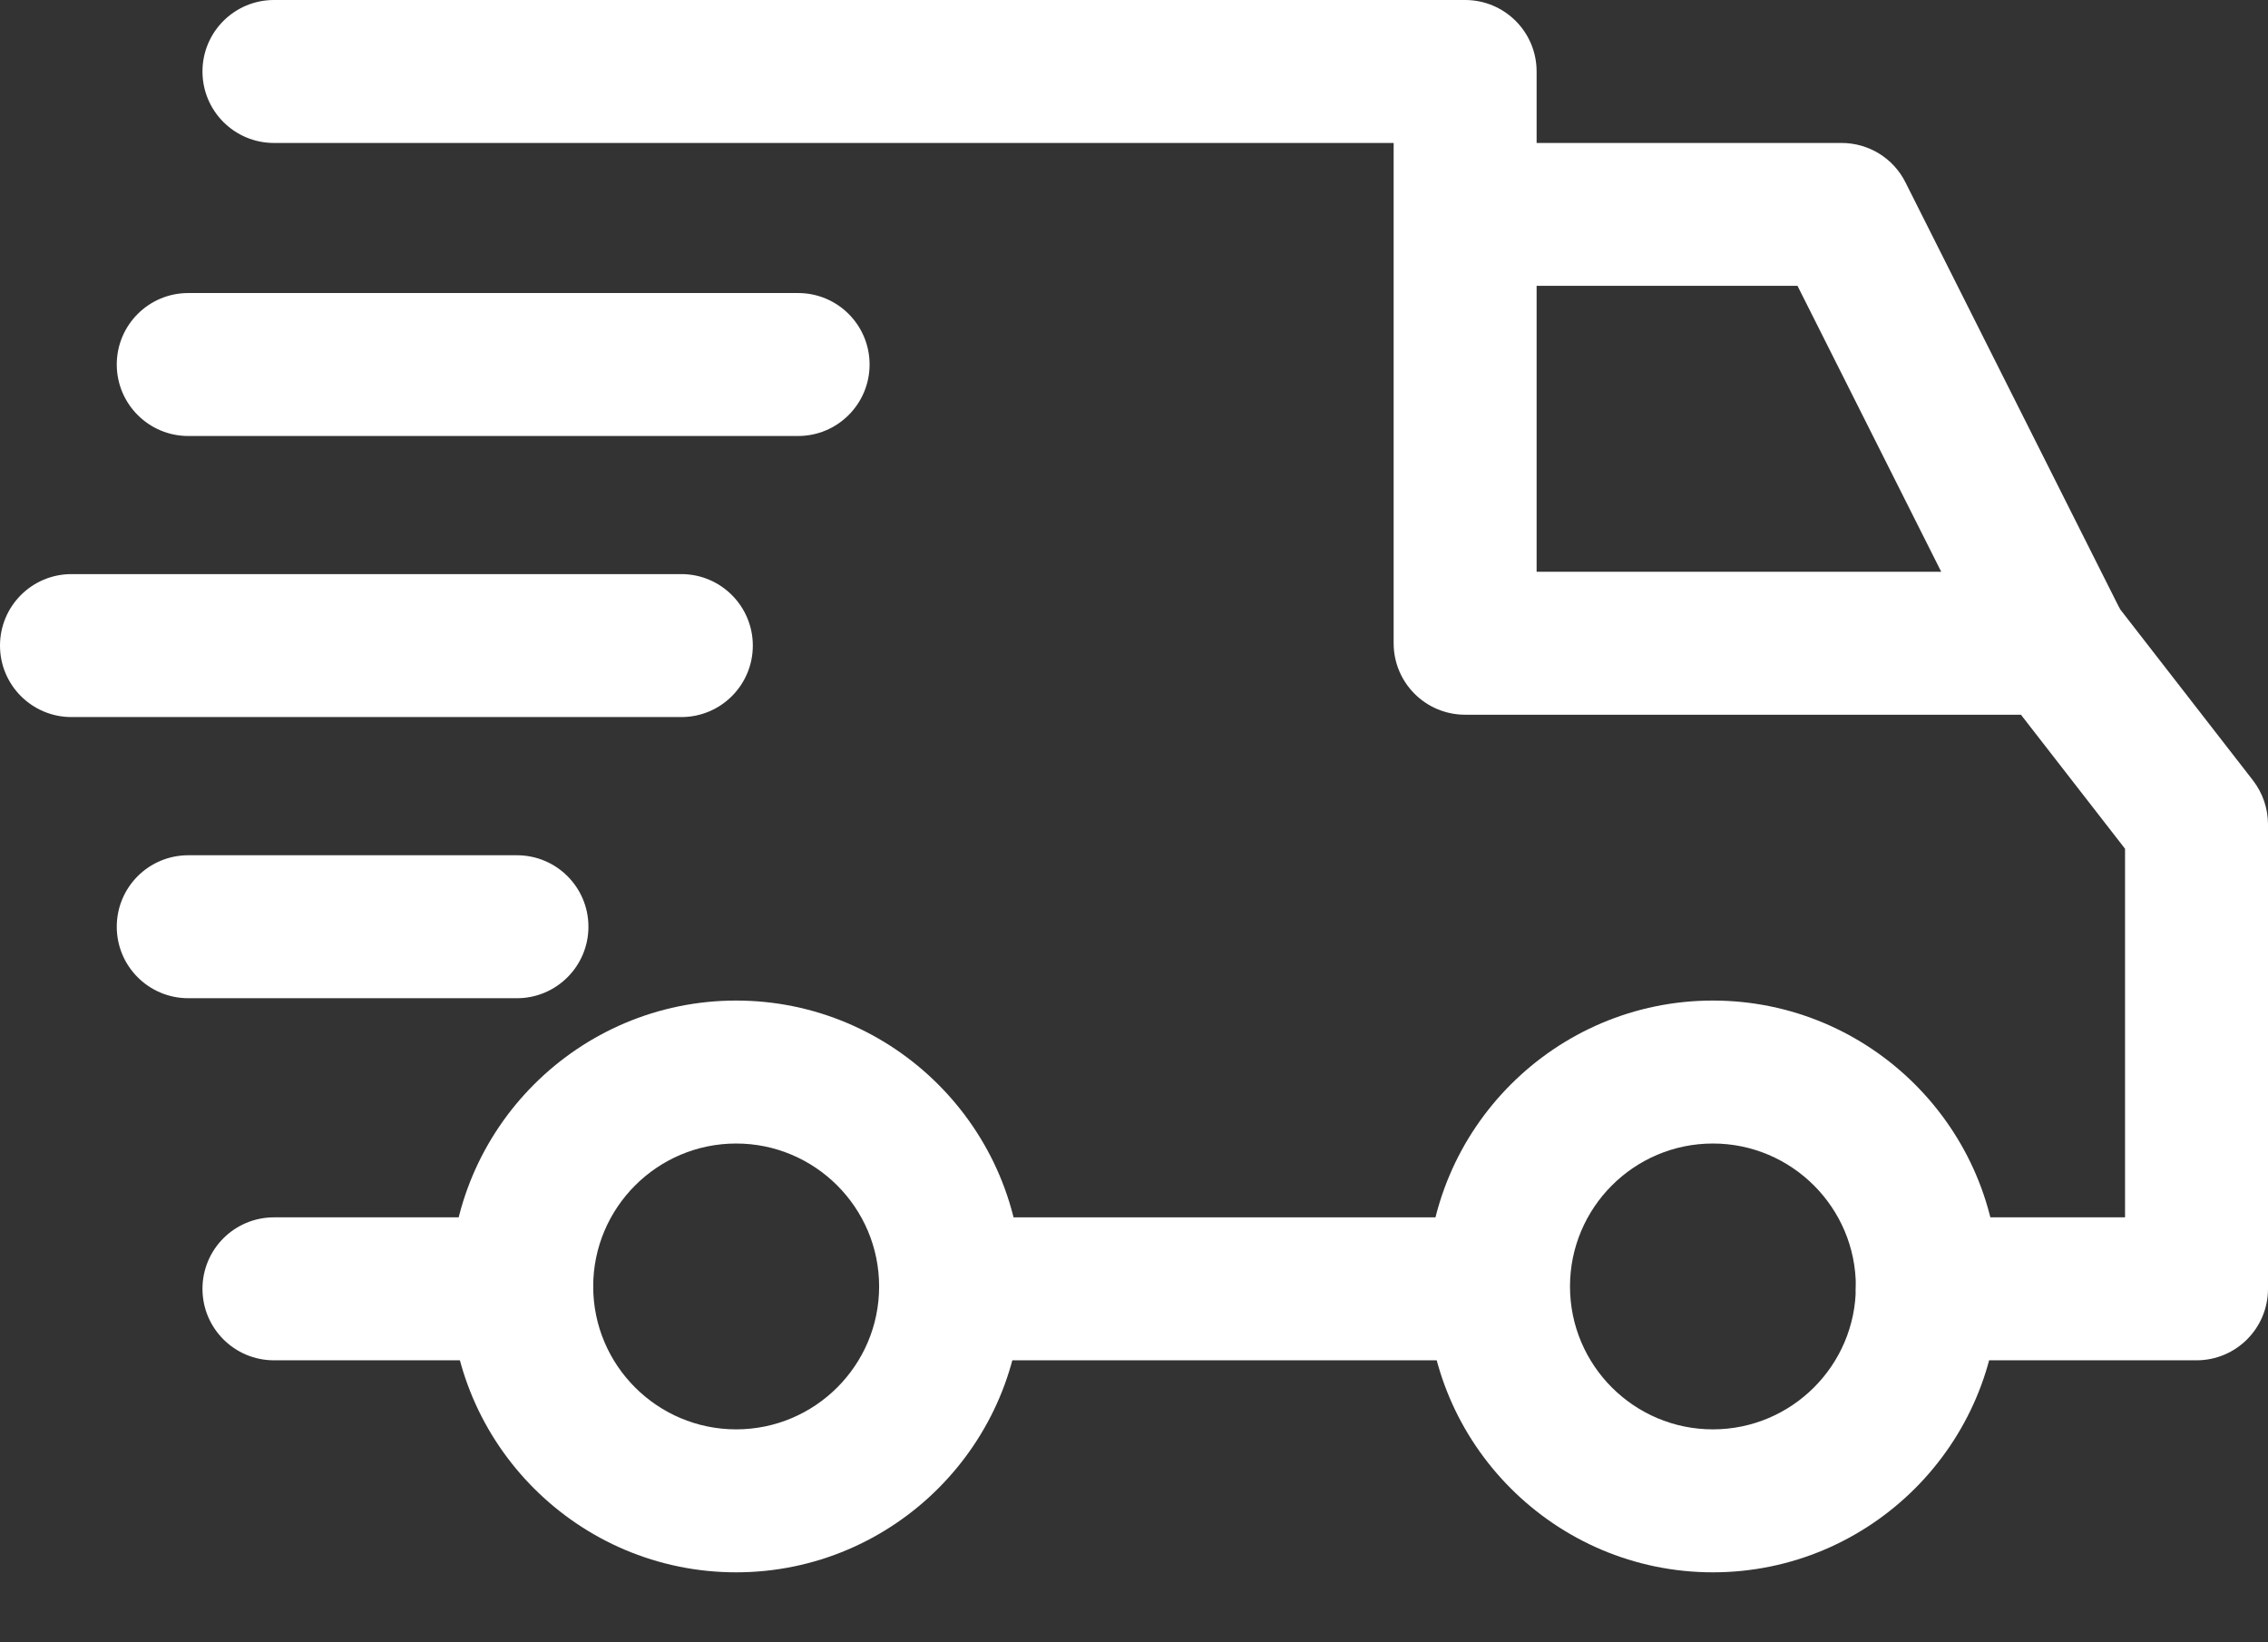 <svg width="29" height="21" viewBox="0 0 29 21" fill="none" xmlns="http://www.w3.org/2000/svg">
<rect x="0" y="0" width="29" height="21" fill="#333333" stroke="none"/>
<path d="M21.902 12.794C19.887 12.794 18.247 14.434 18.247 16.45C18.247 18.465 19.887 20.105 21.902 20.105C23.918 20.105 25.558 18.465 25.558 16.45C25.558 14.434 23.918 12.794 21.902 12.794ZM21.902 18.277C20.894 18.277 20.075 17.458 20.075 16.45C20.075 15.442 20.894 14.622 21.902 14.622C22.91 14.622 23.73 15.442 23.73 16.45C23.73 17.458 22.91 18.277 21.902 18.277Z" fill="white"/>
<path d="M9.413 12.794C7.397 12.794 5.757 14.434 5.757 16.45C5.757 18.465 7.397 20.105 9.413 20.105C11.428 20.105 13.068 18.465 13.068 16.45C13.068 14.434 11.428 12.794 9.413 12.794ZM9.413 18.277C8.405 18.277 7.585 17.458 7.585 16.45C7.585 15.442 8.405 14.622 9.413 14.622C10.421 14.622 11.241 15.442 11.241 16.45C11.241 17.458 10.421 18.277 9.413 18.277Z" fill="white"/>
<path d="M24.364 2.331C24.209 2.022 23.893 1.828 23.547 1.828H18.734V3.655H22.984L25.472 8.605L27.105 7.784L24.364 2.331Z" fill="white"/>
<path d="M19.161 15.566H12.246V17.394H19.161V15.566Z" fill="white"/>
<path d="M6.671 15.566H3.503C2.998 15.566 2.589 15.975 2.589 16.48C2.589 16.985 2.998 17.394 3.503 17.394H6.671C7.176 17.394 7.585 16.985 7.585 16.48C7.585 15.975 7.176 15.566 6.671 15.566Z" fill="white"/>
<path d="M28.808 9.979L27.011 7.664C26.838 7.441 26.571 7.311 26.289 7.311H19.648V0.914C19.648 0.409 19.239 0 18.734 0H3.503C2.998 0 2.589 0.409 2.589 0.914C2.589 1.419 2.998 1.828 3.503 1.828H17.82V8.225C17.82 8.73 18.229 9.139 18.734 9.139H25.841L27.172 10.853V15.566H24.644C24.139 15.566 23.73 15.975 23.73 16.48C23.73 16.985 24.139 17.394 24.644 17.394H28.086C28.591 17.394 29 16.985 29 16.48V10.54C29 10.337 28.932 10.14 28.808 9.979Z" fill="white"/>
<path d="M6.61 10.936H2.407C1.902 10.936 1.493 11.345 1.493 11.85C1.493 12.355 1.902 12.764 2.407 12.764H6.61C7.115 12.764 7.524 12.354 7.524 11.85C7.524 11.345 7.115 10.936 6.61 10.936Z" fill="white"/>
<path d="M8.712 7.341H0.914C0.409 7.341 0 7.75 0 8.255C0 8.76 0.409 9.169 0.914 9.169H8.712C9.217 9.169 9.626 8.76 9.626 8.255C9.626 7.751 9.217 7.341 8.712 7.341Z" fill="white"/>
<path d="M10.205 3.747H2.407C1.902 3.747 1.493 4.156 1.493 4.661C1.493 5.165 1.902 5.575 2.407 5.575H10.205C10.71 5.575 11.119 5.165 11.119 4.661C11.119 4.156 10.71 3.747 10.205 3.747Z" fill="white"/>
</svg>
